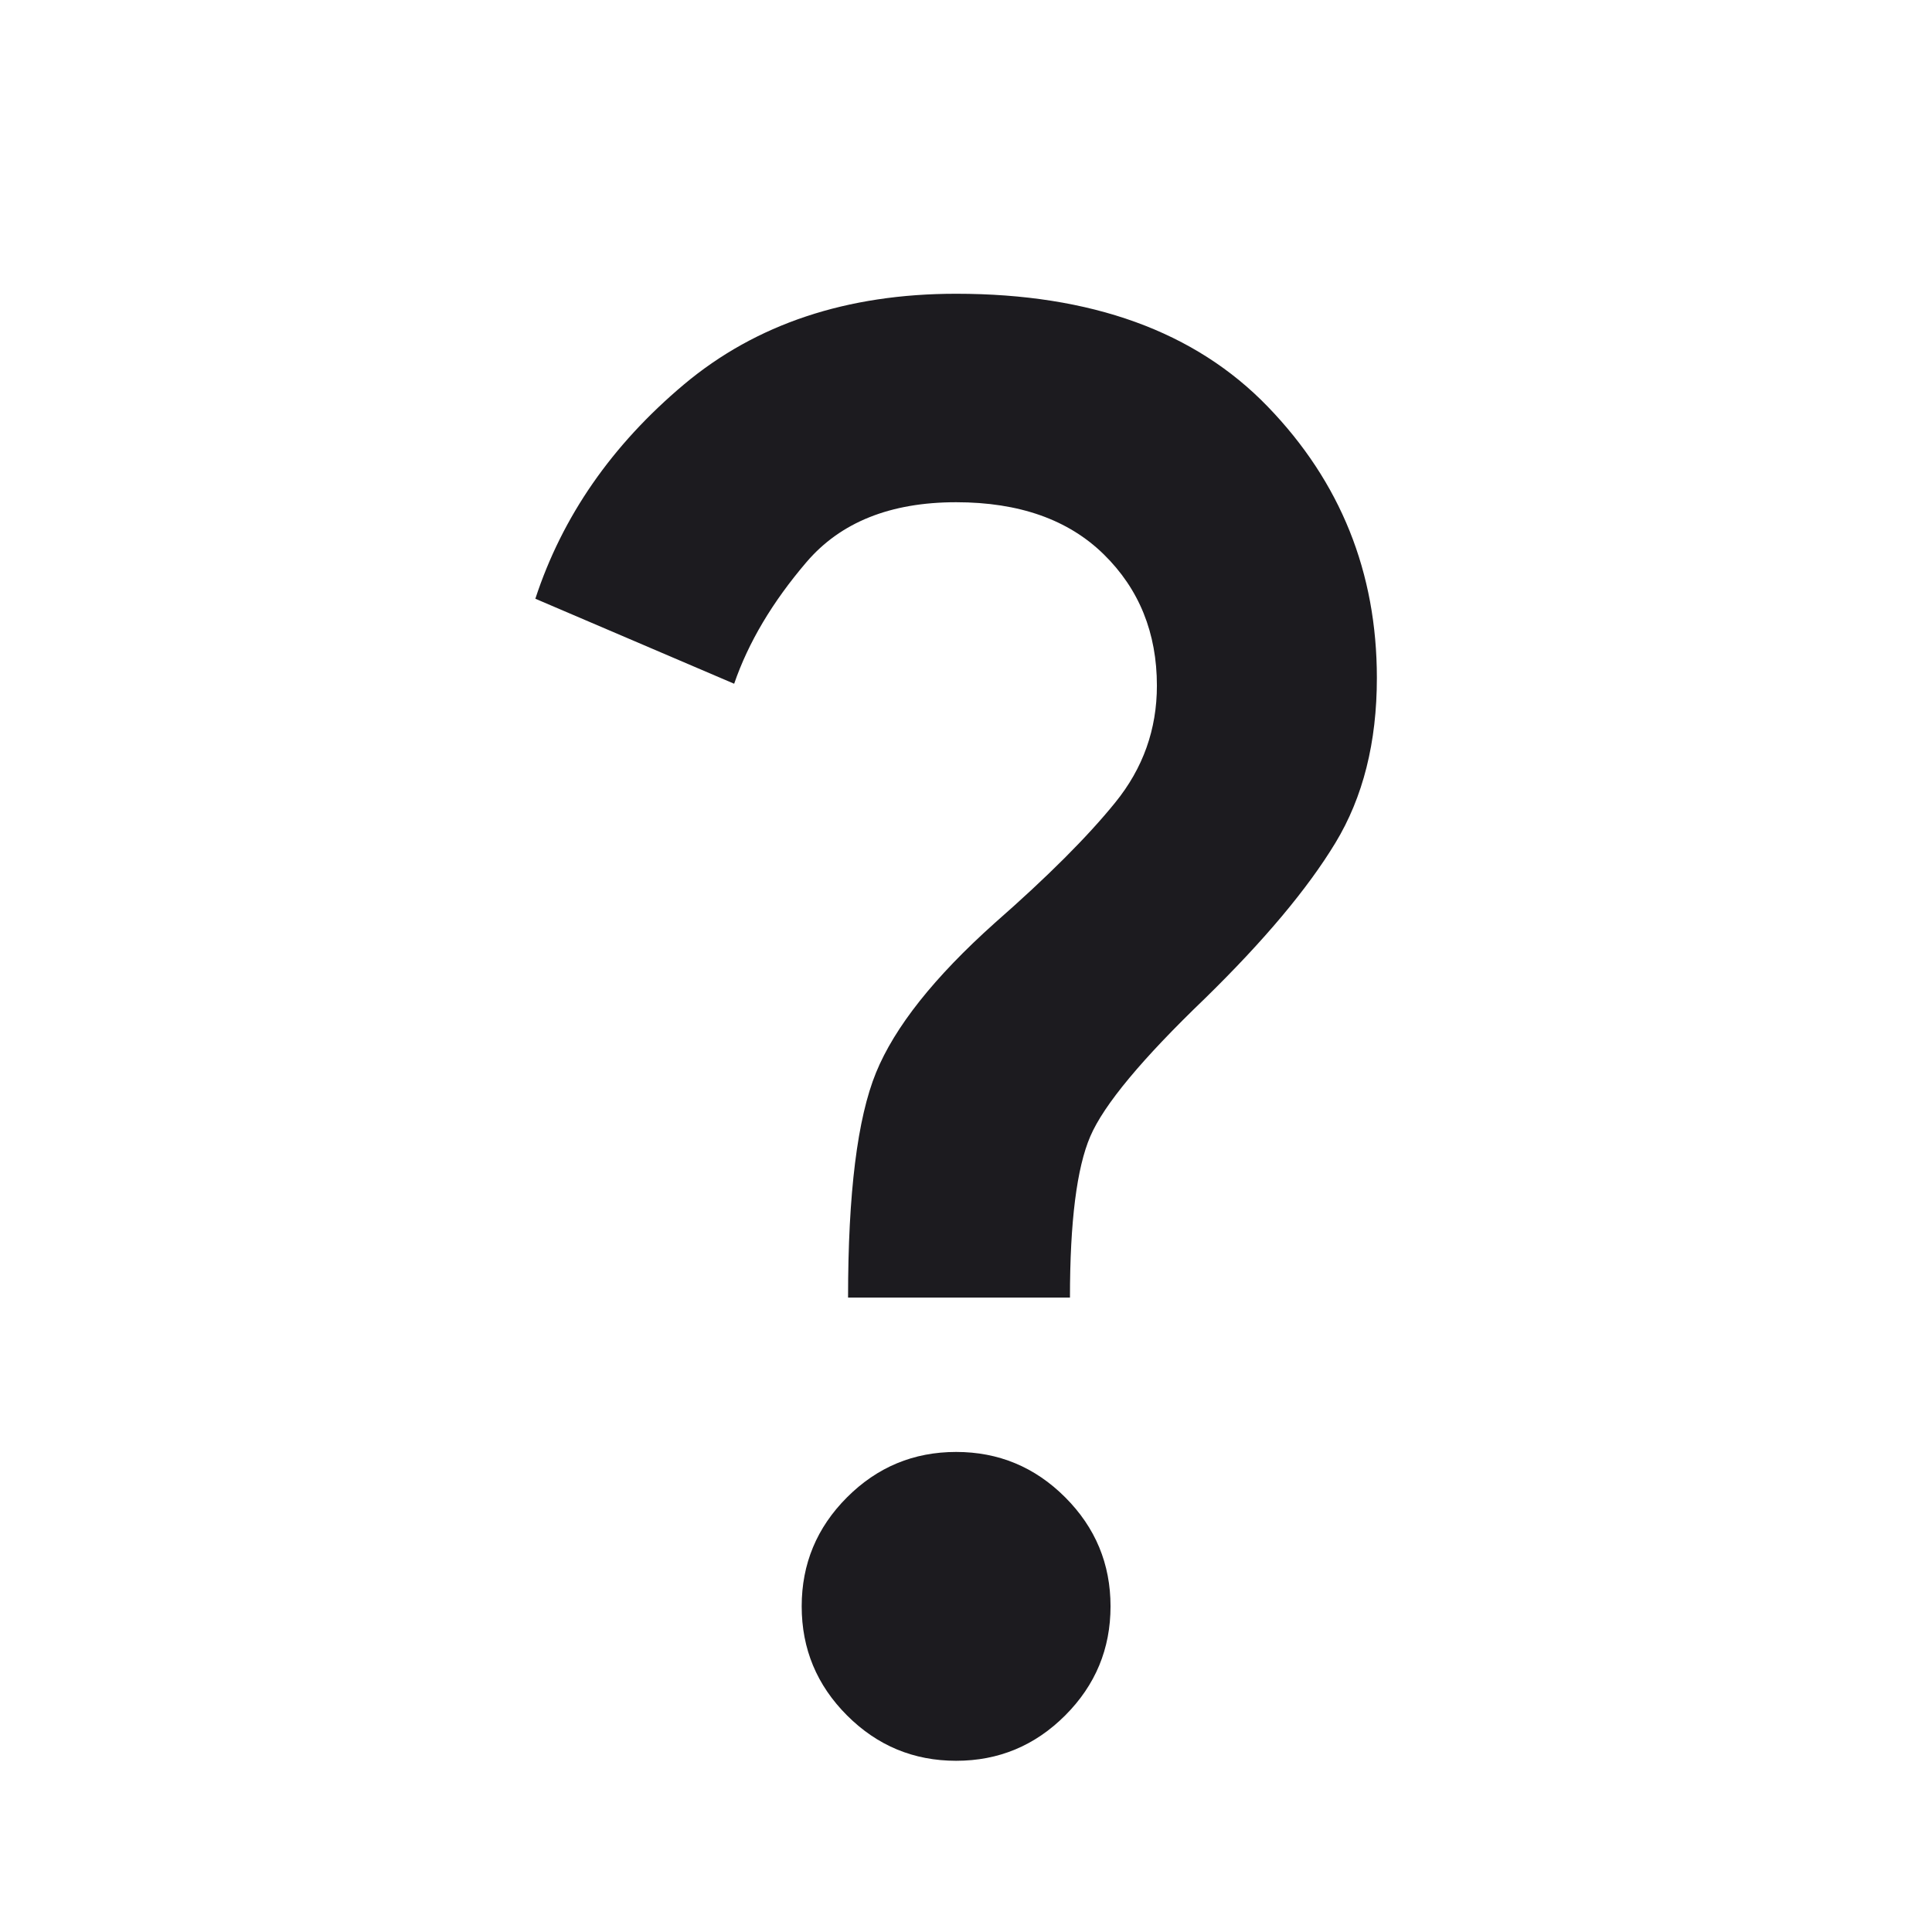 <svg xmlns="http://www.w3.org/2000/svg" width="21" height="21" viewBox="0 0 21 21" fill="none"><mask id="mask0_547_17689" style="mask-type:alpha" maskUnits="userSpaceOnUse" x="0" y="0" width="21" height="21"><rect x="0.322" y="0.676" width="20.142" height="20.142" fill="#D9D9D9"></rect></mask><g mask="url(#mask0_547_17689)"><path d="M9.218 14.104C9.218 12.97 9.319 12.156 9.522 11.659C9.725 11.163 10.155 10.621 10.812 10.033C11.386 9.53 11.823 9.093 12.123 8.722C12.424 8.351 12.575 7.928 12.575 7.453C12.575 6.879 12.382 6.403 11.998 6.026C11.613 5.648 11.078 5.459 10.393 5.459C9.679 5.459 9.137 5.676 8.766 6.11C8.396 6.543 8.134 6.984 7.98 7.432L5.819 6.508C6.112 5.613 6.651 4.837 7.434 4.179C8.217 3.522 9.204 3.193 10.393 3.193C11.861 3.193 12.991 3.602 13.781 4.421C14.571 5.239 14.966 6.222 14.966 7.369C14.966 8.068 14.816 8.666 14.515 9.162C14.214 9.659 13.742 10.222 13.099 10.851C12.414 11.509 11.998 12.009 11.851 12.352C11.704 12.694 11.63 13.278 11.63 14.104H9.218ZM10.393 19.139C9.931 19.139 9.536 18.975 9.207 18.646C8.878 18.317 8.714 17.922 8.714 17.46C8.714 16.999 8.878 16.604 9.207 16.275C9.536 15.946 9.931 15.782 10.393 15.782C10.854 15.782 11.249 15.946 11.578 16.275C11.907 16.604 12.071 16.999 12.071 17.46C12.071 17.922 11.907 18.317 11.578 18.646C11.249 18.975 10.854 19.139 10.393 19.139Z" fill="#1C1B1F"></path></g></svg>